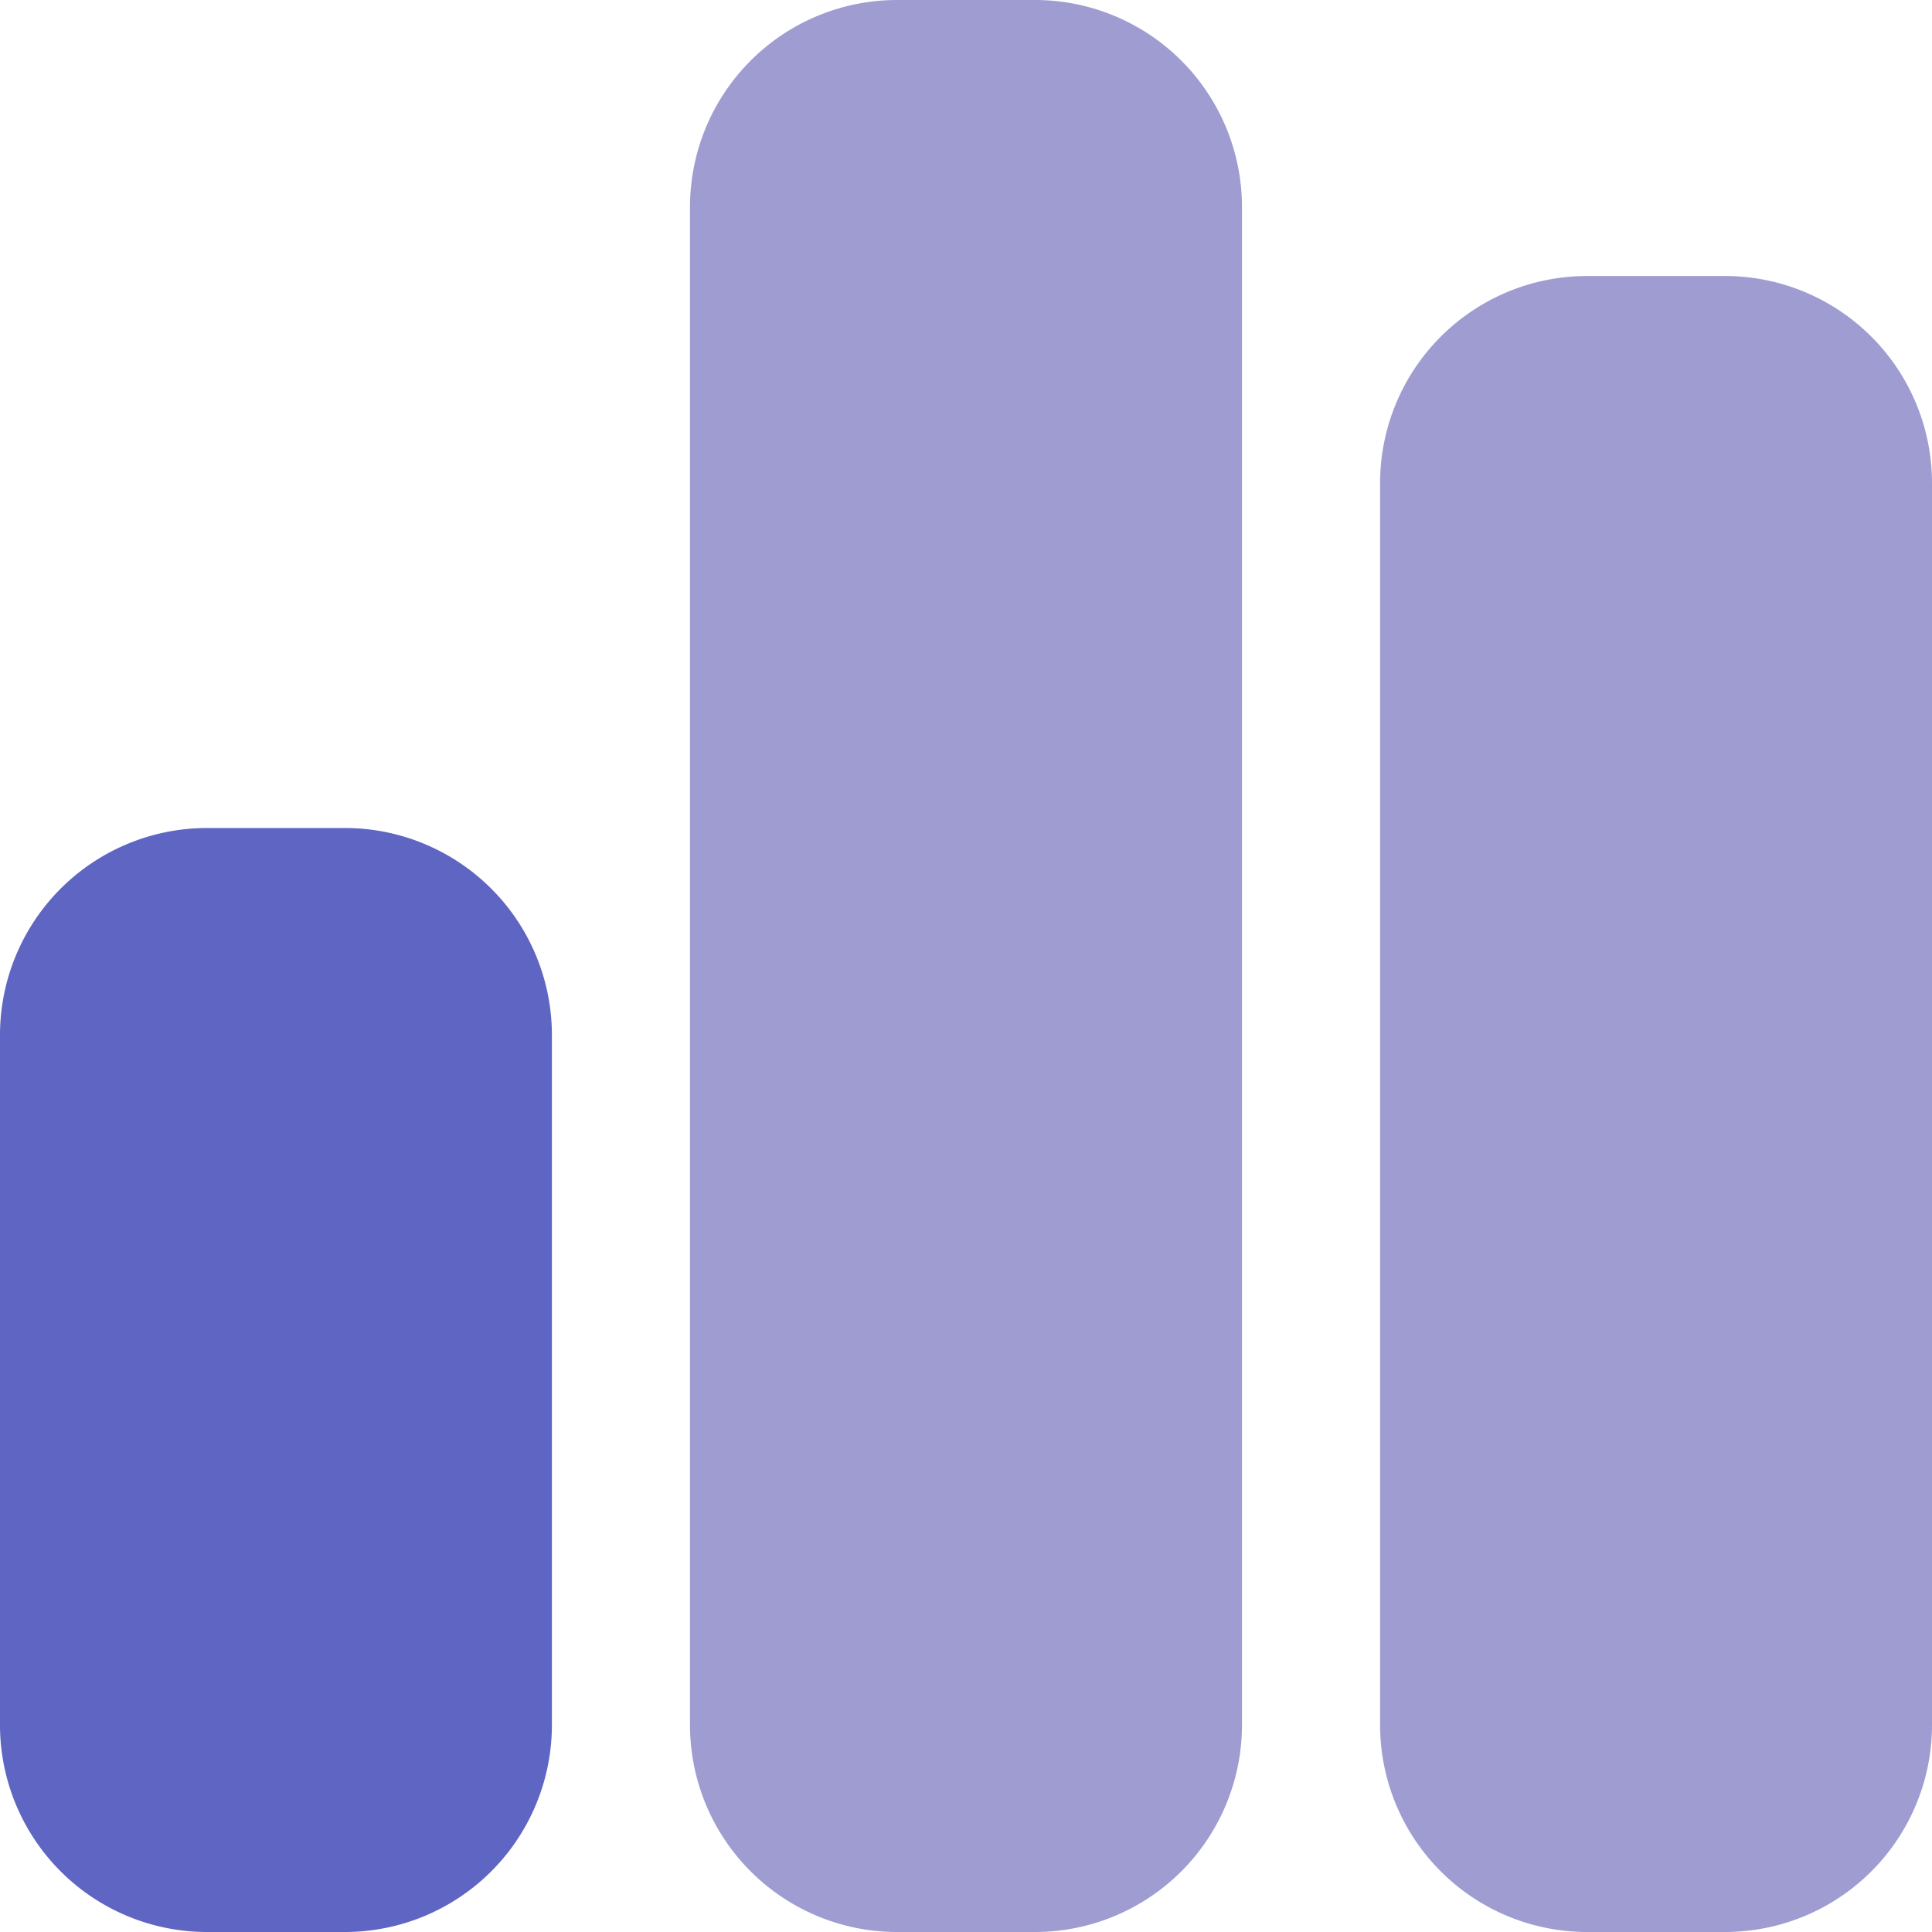 <svg xmlns="http://www.w3.org/2000/svg" width="68.9" height="68.9" viewBox="0 0 68.9 68.9">
  <g id="Raggruppa_43" data-name="Raggruppa 43" transform="translate(-339.446 -870.262)">
    <path id="chart-simple-solid" d="M24.607,39.382A7.384,7.384,0,0,1,31.989,32h4.921a7.384,7.384,0,0,1,7.382,7.382V93.518a7.384,7.384,0,0,1-7.382,7.382H31.989a7.384,7.384,0,0,1-7.382-7.382ZM56.6,41.843h4.921A7.384,7.384,0,0,1,68.9,49.225V93.518a7.384,7.384,0,0,1-7.382,7.382H56.6a7.384,7.384,0,0,1-7.382-7.382V49.225A7.384,7.384,0,0,1,56.6,41.843Z" transform="translate(339.446 838.262)" fill="#9f9cd2"/>
    <path id="chart-simple-solid-2" data-name="chart-simple-solid" d="M0,68.911a7.384,7.384,0,0,1,7.382-7.382H12.3a7.384,7.384,0,0,1,7.382,7.382V93.518A7.384,7.384,0,0,1,12.3,100.9H7.382A7.384,7.384,0,0,1,0,93.518Z" transform="translate(339.446 838.262)" fill="#5e65c2"/>
  </g>
</svg>
